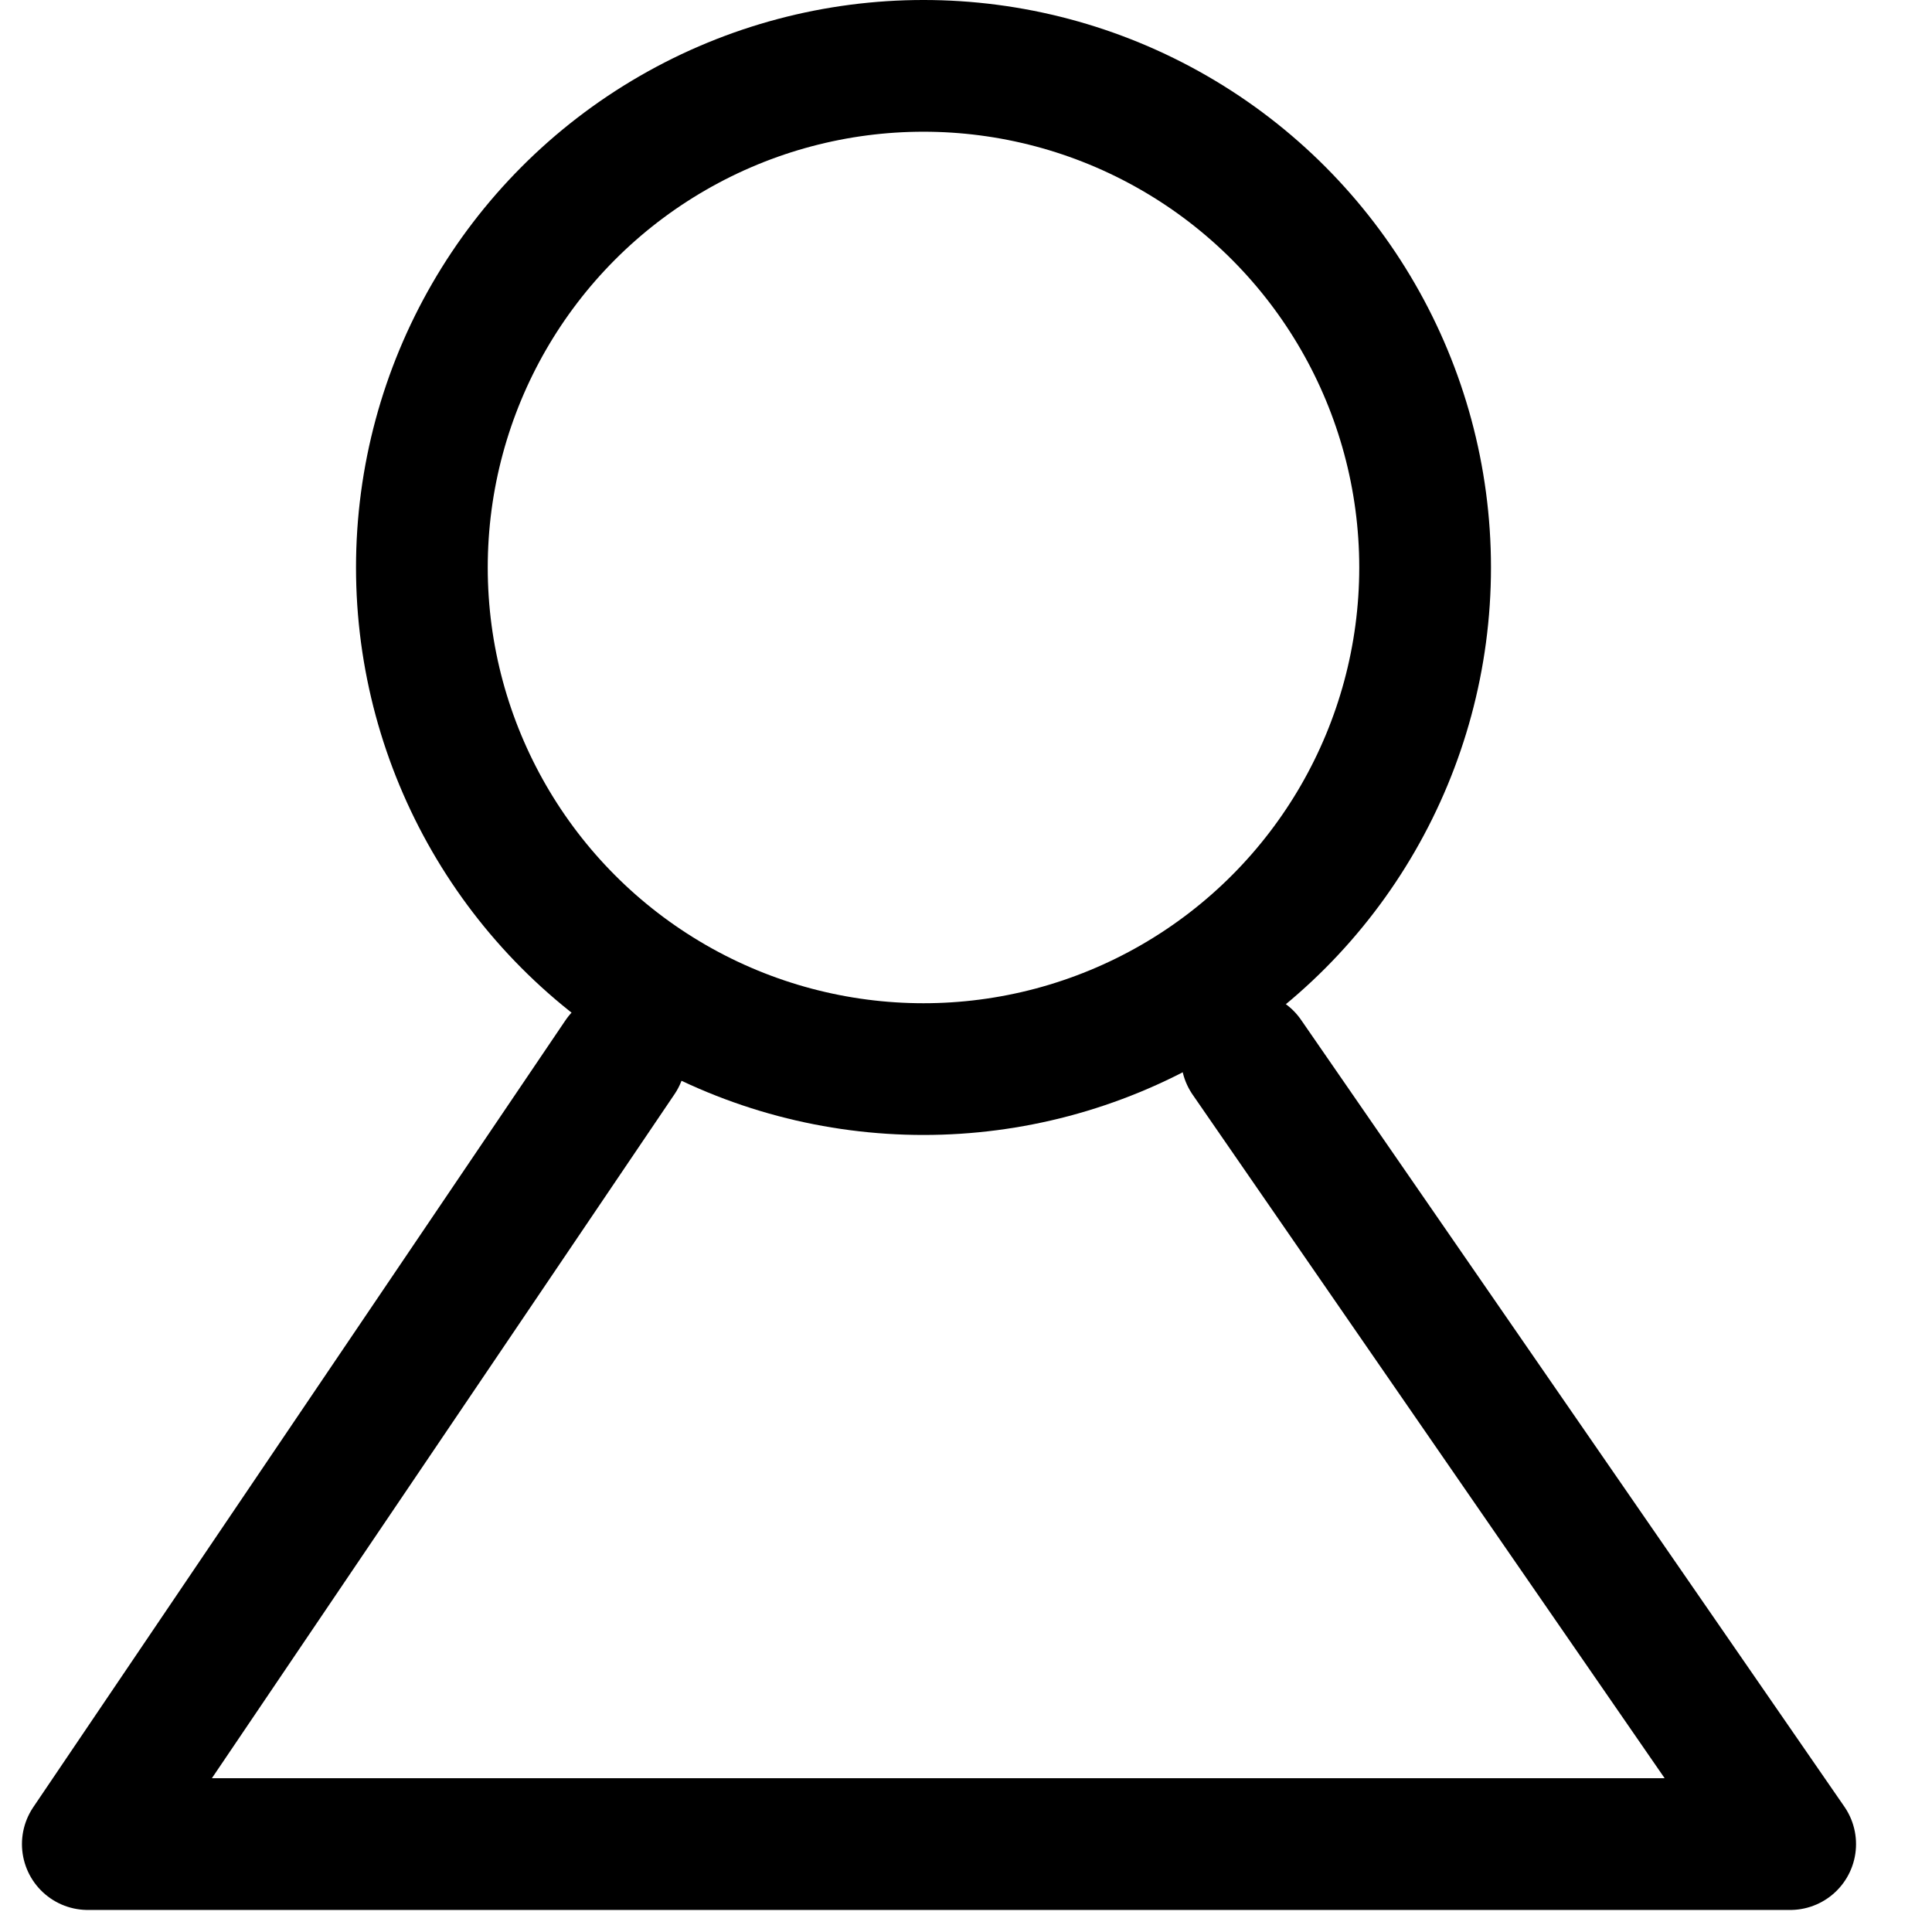 <svg width="22" height="22" viewBox="0 0 22 22" fill="none" xmlns="http://www.w3.org/2000/svg">
<g id="ic_mypage">
<circle id="Ellipse 2" cx="10.516" cy="6.462" r="5.712" stroke="black" stroke-width="1.5" stroke-linecap="round" stroke-linejoin="round"/>
<path id="Vector 2" d="M7.06 12.039L1 20.999H20.385L14.198 12.039" stroke="black" stroke-width="1.5" stroke-linecap="round" stroke-linejoin="round"/>
</g>
</svg>

